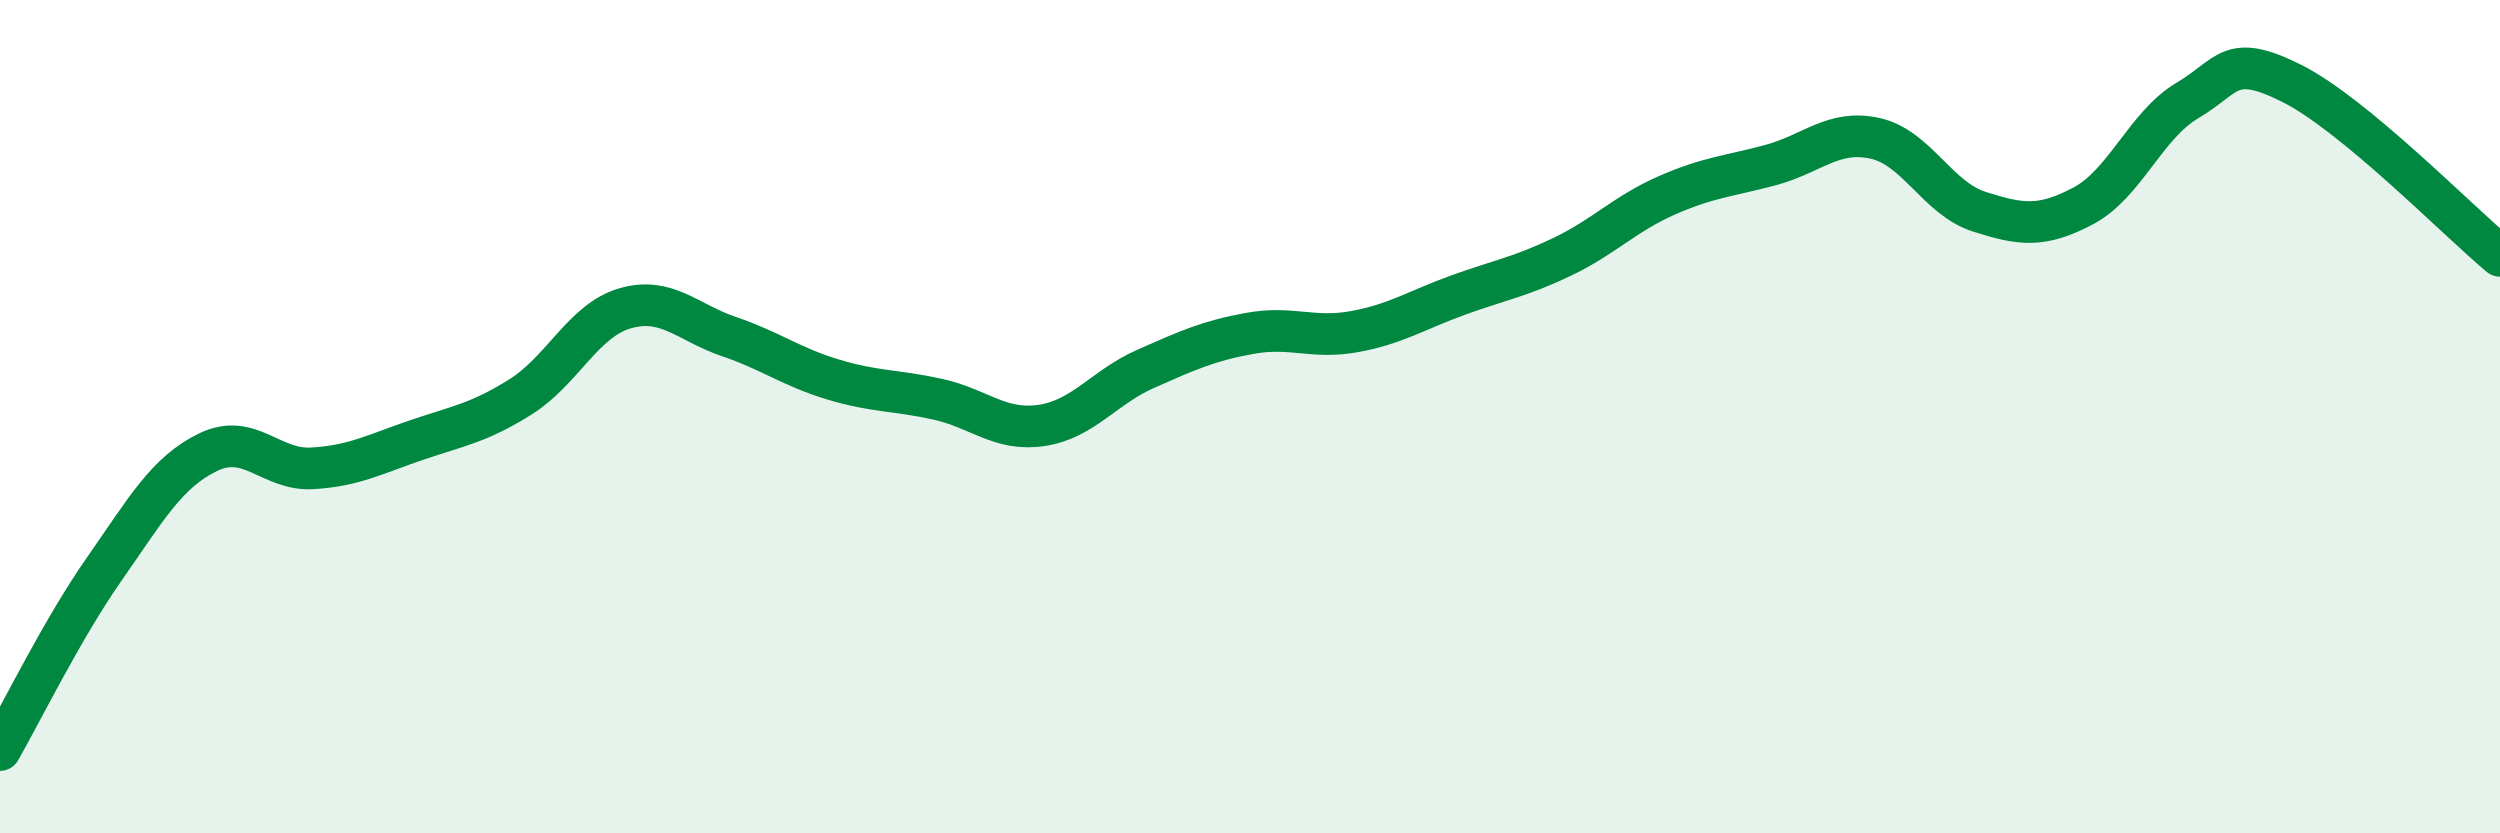 
    <svg width="60" height="20" viewBox="0 0 60 20" xmlns="http://www.w3.org/2000/svg">
      <path
        d="M 0,18 C 0.5,17.13 1.5,15.09 2.5,13.66 C 3.5,12.23 4,11.33 5,10.85 C 6,10.37 6.5,11.3 7.5,11.24 C 8.5,11.18 9,10.9 10,10.56 C 11,10.22 11.5,10.15 12.5,9.52 C 13.5,8.89 14,7.69 15,7.4 C 16,7.11 16.5,7.74 17.5,8.08 C 18.5,8.42 19,8.81 20,9.11 C 21,9.41 21.5,9.36 22.5,9.58 C 23.5,9.8 24,10.36 25,10.21 C 26,10.06 26.5,9.29 27.5,8.85 C 28.5,8.41 29,8.18 30,8 C 31,7.82 31.5,8.14 32.5,7.96 C 33.5,7.78 34,7.44 35,7.08 C 36,6.72 36.5,6.64 37.5,6.16 C 38.5,5.68 39,5.13 40,4.69 C 41,4.25 41.5,4.23 42.5,3.96 C 43.5,3.69 44,3.1 45,3.32 C 46,3.54 46.5,4.76 47.5,5.08 C 48.5,5.4 49,5.47 50,4.94 C 51,4.41 51.5,3 52.5,2.41 C 53.5,1.82 53.5,1.25 55,2 C 56.5,2.75 59,5.31 60,6.14L60 20L0 20Z"
        fill="#008740"
        opacity="0.1"
        stroke-linecap="round"
        stroke-linejoin="round"
      />
      <path
        d="M 0,18 C 0.5,17.13 1.5,15.09 2.5,13.66 C 3.5,12.23 4,11.33 5,10.85 C 6,10.37 6.5,11.3 7.5,11.24 C 8.5,11.18 9,10.9 10,10.56 C 11,10.22 11.5,10.15 12.5,9.52 C 13.5,8.89 14,7.69 15,7.4 C 16,7.11 16.5,7.74 17.5,8.08 C 18.5,8.42 19,8.81 20,9.11 C 21,9.41 21.5,9.36 22.5,9.58 C 23.5,9.8 24,10.36 25,10.21 C 26,10.06 26.5,9.29 27.5,8.85 C 28.5,8.41 29,8.18 30,8 C 31,7.82 31.5,8.14 32.5,7.96 C 33.5,7.78 34,7.44 35,7.08 C 36,6.72 36.5,6.64 37.5,6.16 C 38.5,5.68 39,5.13 40,4.69 C 41,4.25 41.5,4.23 42.5,3.96 C 43.5,3.69 44,3.1 45,3.32 C 46,3.54 46.5,4.76 47.5,5.08 C 48.5,5.4 49,5.47 50,4.94 C 51,4.41 51.5,3 52.5,2.41 C 53.5,1.82 53.5,1.25 55,2 C 56.5,2.75 59,5.31 60,6.14"
        stroke="#008740"
        stroke-width="1"
        fill="none"
        stroke-linecap="round"
        stroke-linejoin="round"
      />
    </svg>
  